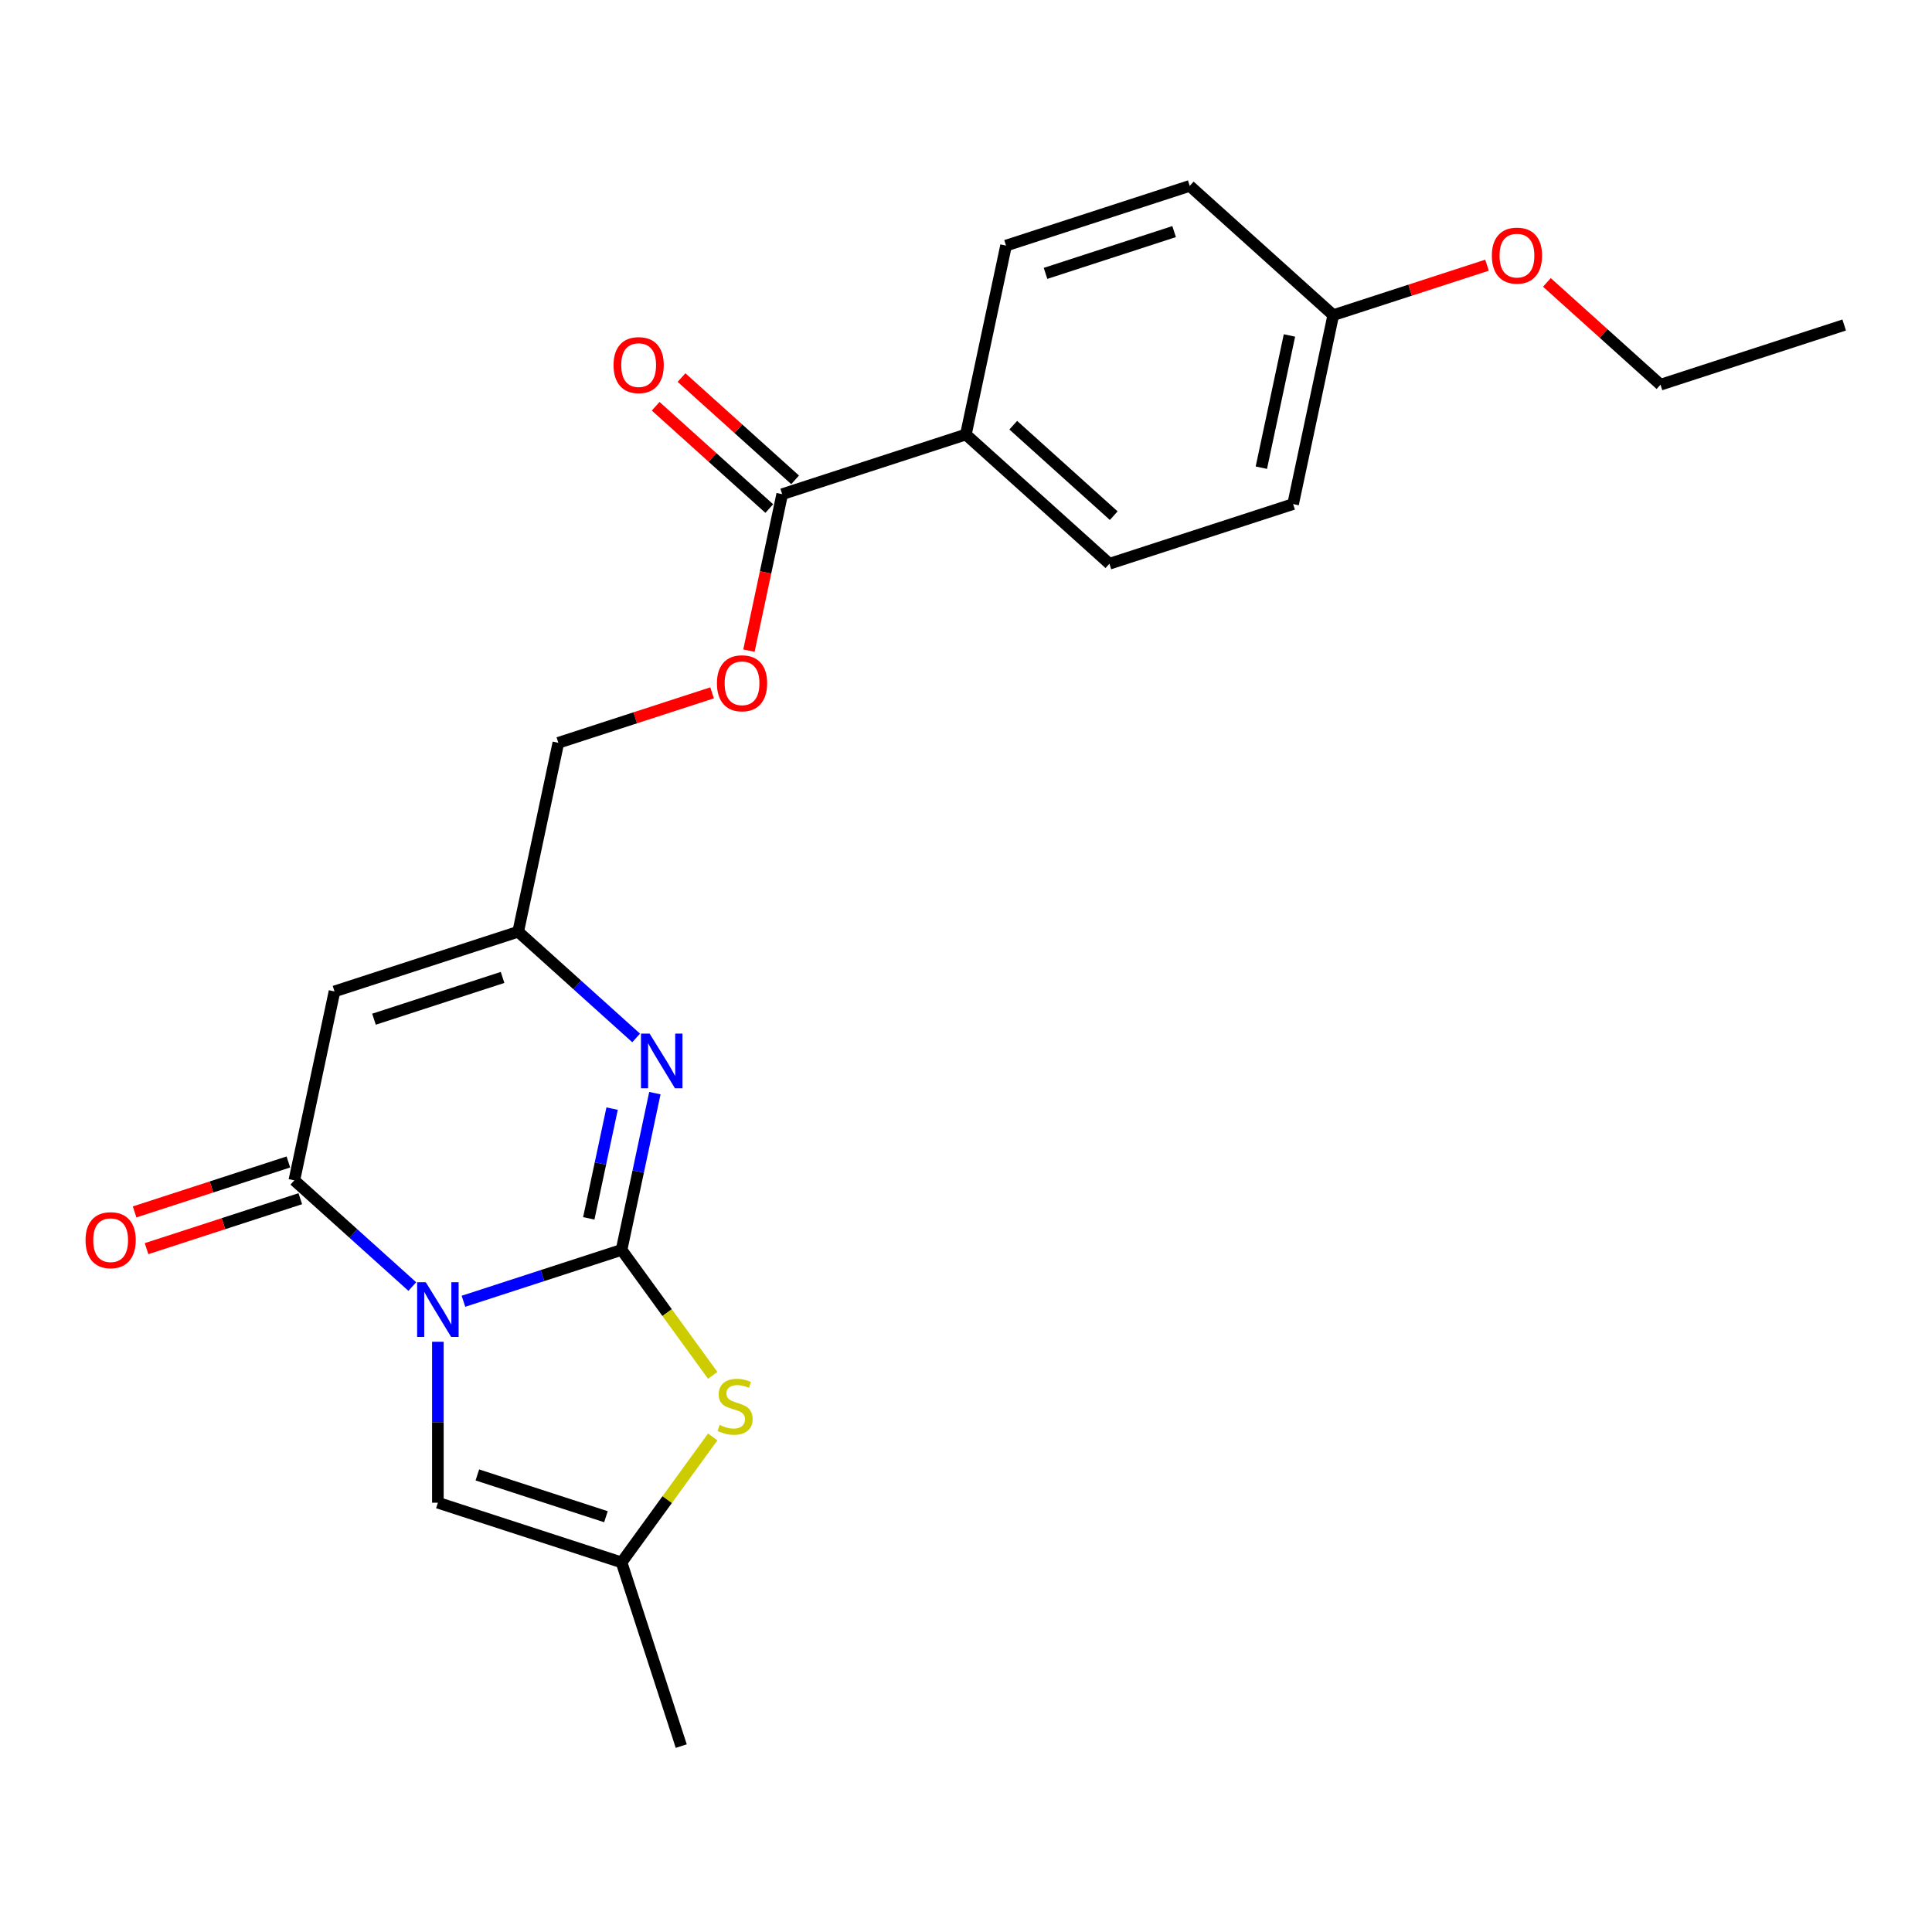 <?xml version='1.0' encoding='iso-8859-1'?>
<svg version='1.1' baseProfile='full'
              xmlns='http://www.w3.org/2000/svg'
                      xmlns:rdkit='http://www.rdkit.org/xml'
                      xmlns:xlink='http://www.w3.org/1999/xlink'
                  xml:space='preserve'
width='1000px' height='1000px' viewBox='0 0 1000 1000'>
<!-- END OF HEADER -->
<rect style='opacity:1.0;fill:#FFFFFF;stroke:none' width='1000' height='1000' x='0' y='0'> </rect>
<path class='bond-0' d='M 239.878,673.534 L 280.799,660.238' style='fill:none;fill-rule:evenodd;stroke:#0000FF;stroke-width:6px;stroke-linecap:butt;stroke-linejoin:miter;stroke-opacity:1' />
<path class='bond-0' d='M 280.799,660.238 L 321.72,646.942' style='fill:none;fill-rule:evenodd;stroke:#000000;stroke-width:6px;stroke-linecap:butt;stroke-linejoin:miter;stroke-opacity:1' />
<path class='bond-1' d='M 213.406,665.917 L 182.877,638.429' style='fill:none;fill-rule:evenodd;stroke:#0000FF;stroke-width:6px;stroke-linecap:butt;stroke-linejoin:miter;stroke-opacity:1' />
<path class='bond-1' d='M 182.877,638.429 L 152.349,610.941' style='fill:none;fill-rule:evenodd;stroke:#000000;stroke-width:6px;stroke-linecap:butt;stroke-linejoin:miter;stroke-opacity:1' />
<path class='bond-5' d='M 226.642,694.49 L 226.642,736.148' style='fill:none;fill-rule:evenodd;stroke:#0000FF;stroke-width:6px;stroke-linecap:butt;stroke-linejoin:miter;stroke-opacity:1' />
<path class='bond-5' d='M 226.642,736.148 L 226.642,777.806' style='fill:none;fill-rule:evenodd;stroke:#000000;stroke-width:6px;stroke-linecap:butt;stroke-linejoin:miter;stroke-opacity:1' />
<path class='bond-2' d='M 321.72,646.942 L 330.343,606.376' style='fill:none;fill-rule:evenodd;stroke:#000000;stroke-width:6px;stroke-linecap:butt;stroke-linejoin:miter;stroke-opacity:1' />
<path class='bond-2' d='M 330.343,606.376 L 338.965,565.81' style='fill:none;fill-rule:evenodd;stroke:#0000FF;stroke-width:6px;stroke-linecap:butt;stroke-linejoin:miter;stroke-opacity:1' />
<path class='bond-2' d='M 304.75,630.615 L 310.786,602.219' style='fill:none;fill-rule:evenodd;stroke:#000000;stroke-width:6px;stroke-linecap:butt;stroke-linejoin:miter;stroke-opacity:1' />
<path class='bond-2' d='M 310.786,602.219 L 316.821,573.823' style='fill:none;fill-rule:evenodd;stroke:#0000FF;stroke-width:6px;stroke-linecap:butt;stroke-linejoin:miter;stroke-opacity:1' />
<path class='bond-4' d='M 321.72,646.942 L 345.313,679.414' style='fill:none;fill-rule:evenodd;stroke:#000000;stroke-width:6px;stroke-linecap:butt;stroke-linejoin:miter;stroke-opacity:1' />
<path class='bond-4' d='M 345.313,679.414 L 368.905,711.886' style='fill:none;fill-rule:evenodd;stroke:#CCCC00;stroke-width:6px;stroke-linecap:butt;stroke-linejoin:miter;stroke-opacity:1' />
<path class='bond-3' d='M 152.349,610.941 L 173.134,513.154' style='fill:none;fill-rule:evenodd;stroke:#000000;stroke-width:6px;stroke-linecap:butt;stroke-linejoin:miter;stroke-opacity:1' />
<path class='bond-10' d='M 149.26,601.433 L 109.468,614.362' style='fill:none;fill-rule:evenodd;stroke:#000000;stroke-width:6px;stroke-linecap:butt;stroke-linejoin:miter;stroke-opacity:1' />
<path class='bond-10' d='M 109.468,614.362 L 69.677,627.291' style='fill:none;fill-rule:evenodd;stroke:#FF0000;stroke-width:6px;stroke-linecap:butt;stroke-linejoin:miter;stroke-opacity:1' />
<path class='bond-10' d='M 155.438,620.449 L 115.647,633.378' style='fill:none;fill-rule:evenodd;stroke:#000000;stroke-width:6px;stroke-linecap:butt;stroke-linejoin:miter;stroke-opacity:1' />
<path class='bond-10' d='M 115.647,633.378 L 75.856,646.307' style='fill:none;fill-rule:evenodd;stroke:#FF0000;stroke-width:6px;stroke-linecap:butt;stroke-linejoin:miter;stroke-opacity:1' />
<path class='bond-24' d='M 329.269,537.237 L 298.741,509.749' style='fill:none;fill-rule:evenodd;stroke:#0000FF;stroke-width:6px;stroke-linecap:butt;stroke-linejoin:miter;stroke-opacity:1' />
<path class='bond-24' d='M 298.741,509.749 L 268.212,482.261' style='fill:none;fill-rule:evenodd;stroke:#000000;stroke-width:6px;stroke-linecap:butt;stroke-linejoin:miter;stroke-opacity:1' />
<path class='bond-6' d='M 173.134,513.154 L 268.212,482.261' style='fill:none;fill-rule:evenodd;stroke:#000000;stroke-width:6px;stroke-linecap:butt;stroke-linejoin:miter;stroke-opacity:1' />
<path class='bond-6' d='M 193.574,527.536 L 260.129,505.911' style='fill:none;fill-rule:evenodd;stroke:#000000;stroke-width:6px;stroke-linecap:butt;stroke-linejoin:miter;stroke-opacity:1' />
<path class='bond-23' d='M 368.905,743.754 L 345.313,776.226' style='fill:none;fill-rule:evenodd;stroke:#CCCC00;stroke-width:6px;stroke-linecap:butt;stroke-linejoin:miter;stroke-opacity:1' />
<path class='bond-23' d='M 345.313,776.226 L 321.72,808.699' style='fill:none;fill-rule:evenodd;stroke:#000000;stroke-width:6px;stroke-linecap:butt;stroke-linejoin:miter;stroke-opacity:1' />
<path class='bond-7' d='M 226.642,777.806 L 321.72,808.699' style='fill:none;fill-rule:evenodd;stroke:#000000;stroke-width:6px;stroke-linecap:butt;stroke-linejoin:miter;stroke-opacity:1' />
<path class='bond-7' d='M 247.082,763.424 L 313.637,785.049' style='fill:none;fill-rule:evenodd;stroke:#000000;stroke-width:6px;stroke-linecap:butt;stroke-linejoin:miter;stroke-opacity:1' />
<path class='bond-13' d='M 268.212,482.261 L 288.998,384.475' style='fill:none;fill-rule:evenodd;stroke:#000000;stroke-width:6px;stroke-linecap:butt;stroke-linejoin:miter;stroke-opacity:1' />
<path class='bond-20' d='M 321.72,808.699 L 352.613,903.777' style='fill:none;fill-rule:evenodd;stroke:#000000;stroke-width:6px;stroke-linecap:butt;stroke-linejoin:miter;stroke-opacity:1' />
<path class='bond-8' d='M 404.861,255.795 L 396.256,296.281' style='fill:none;fill-rule:evenodd;stroke:#000000;stroke-width:6px;stroke-linecap:butt;stroke-linejoin:miter;stroke-opacity:1' />
<path class='bond-8' d='M 396.256,296.281 L 387.65,336.767' style='fill:none;fill-rule:evenodd;stroke:#FF0000;stroke-width:6px;stroke-linecap:butt;stroke-linejoin:miter;stroke-opacity:1' />
<path class='bond-9' d='M 404.861,255.795 L 499.939,224.903' style='fill:none;fill-rule:evenodd;stroke:#000000;stroke-width:6px;stroke-linecap:butt;stroke-linejoin:miter;stroke-opacity:1' />
<path class='bond-12' d='M 411.55,248.366 L 382.152,221.895' style='fill:none;fill-rule:evenodd;stroke:#000000;stroke-width:6px;stroke-linecap:butt;stroke-linejoin:miter;stroke-opacity:1' />
<path class='bond-12' d='M 382.152,221.895 L 352.753,195.425' style='fill:none;fill-rule:evenodd;stroke:#FF0000;stroke-width:6px;stroke-linecap:butt;stroke-linejoin:miter;stroke-opacity:1' />
<path class='bond-12' d='M 398.172,263.225 L 368.773,236.754' style='fill:none;fill-rule:evenodd;stroke:#000000;stroke-width:6px;stroke-linecap:butt;stroke-linejoin:miter;stroke-opacity:1' />
<path class='bond-12' d='M 368.773,236.754 L 339.374,210.283' style='fill:none;fill-rule:evenodd;stroke:#FF0000;stroke-width:6px;stroke-linecap:butt;stroke-linejoin:miter;stroke-opacity:1' />
<path class='bond-14' d='M 499.939,224.903 L 574.232,291.796' style='fill:none;fill-rule:evenodd;stroke:#000000;stroke-width:6px;stroke-linecap:butt;stroke-linejoin:miter;stroke-opacity:1' />
<path class='bond-14' d='M 524.462,220.078 L 576.467,266.904' style='fill:none;fill-rule:evenodd;stroke:#000000;stroke-width:6px;stroke-linecap:butt;stroke-linejoin:miter;stroke-opacity:1' />
<path class='bond-15' d='M 499.939,224.903 L 520.725,127.116' style='fill:none;fill-rule:evenodd;stroke:#000000;stroke-width:6px;stroke-linecap:butt;stroke-linejoin:miter;stroke-opacity:1' />
<path class='bond-11' d='M 368.58,358.617 L 328.789,371.546' style='fill:none;fill-rule:evenodd;stroke:#FF0000;stroke-width:6px;stroke-linecap:butt;stroke-linejoin:miter;stroke-opacity:1' />
<path class='bond-11' d='M 328.789,371.546 L 288.998,384.475' style='fill:none;fill-rule:evenodd;stroke:#000000;stroke-width:6px;stroke-linecap:butt;stroke-linejoin:miter;stroke-opacity:1' />
<path class='bond-17' d='M 574.232,291.796 L 669.311,260.904' style='fill:none;fill-rule:evenodd;stroke:#000000;stroke-width:6px;stroke-linecap:butt;stroke-linejoin:miter;stroke-opacity:1' />
<path class='bond-18' d='M 520.725,127.116 L 615.803,96.223' style='fill:none;fill-rule:evenodd;stroke:#000000;stroke-width:6px;stroke-linecap:butt;stroke-linejoin:miter;stroke-opacity:1' />
<path class='bond-18' d='M 541.165,141.498 L 607.72,119.873' style='fill:none;fill-rule:evenodd;stroke:#000000;stroke-width:6px;stroke-linecap:butt;stroke-linejoin:miter;stroke-opacity:1' />
<path class='bond-16' d='M 690.096,163.117 L 615.803,96.223' style='fill:none;fill-rule:evenodd;stroke:#000000;stroke-width:6px;stroke-linecap:butt;stroke-linejoin:miter;stroke-opacity:1' />
<path class='bond-19' d='M 690.096,163.117 L 729.887,150.188' style='fill:none;fill-rule:evenodd;stroke:#000000;stroke-width:6px;stroke-linecap:butt;stroke-linejoin:miter;stroke-opacity:1' />
<path class='bond-19' d='M 729.887,150.188 L 769.679,137.259' style='fill:none;fill-rule:evenodd;stroke:#FF0000;stroke-width:6px;stroke-linecap:butt;stroke-linejoin:miter;stroke-opacity:1' />
<path class='bond-25' d='M 690.096,163.117 L 669.311,260.904' style='fill:none;fill-rule:evenodd;stroke:#000000;stroke-width:6px;stroke-linecap:butt;stroke-linejoin:miter;stroke-opacity:1' />
<path class='bond-25' d='M 667.421,173.628 L 652.871,242.079' style='fill:none;fill-rule:evenodd;stroke:#000000;stroke-width:6px;stroke-linecap:butt;stroke-linejoin:miter;stroke-opacity:1' />
<path class='bond-21' d='M 800.67,146.176 L 830.068,172.647' style='fill:none;fill-rule:evenodd;stroke:#FF0000;stroke-width:6px;stroke-linecap:butt;stroke-linejoin:miter;stroke-opacity:1' />
<path class='bond-21' d='M 830.068,172.647 L 859.467,199.118' style='fill:none;fill-rule:evenodd;stroke:#000000;stroke-width:6px;stroke-linecap:butt;stroke-linejoin:miter;stroke-opacity:1' />
<path class='bond-22' d='M 859.467,199.118 L 954.545,168.225' style='fill:none;fill-rule:evenodd;stroke:#000000;stroke-width:6px;stroke-linecap:butt;stroke-linejoin:miter;stroke-opacity:1' />
<path  class='atom-0' d='M 220.384 663.679
L 229.661 678.674
Q 230.581 680.154, 232.061 682.833
Q 233.54 685.512, 233.62 685.672
L 233.62 663.679
L 237.379 663.679
L 237.379 691.99
L 233.5 691.99
L 223.543 675.595
Q 222.383 673.676, 221.144 671.476
Q 219.944 669.277, 219.584 668.597
L 219.584 691.99
L 215.905 691.99
L 215.905 663.679
L 220.384 663.679
' fill='#0000FF'/>
<path  class='atom-3' d='M 336.247 534.999
L 345.525 549.995
Q 346.444 551.474, 347.924 554.154
Q 349.404 556.833, 349.484 556.993
L 349.484 534.999
L 353.242 534.999
L 353.242 563.311
L 349.364 563.311
L 339.406 546.916
Q 338.247 544.996, 337.007 542.797
Q 335.807 540.598, 335.448 539.918
L 335.448 563.311
L 331.769 563.311
L 331.769 534.999
L 336.247 534.999
' fill='#0000FF'/>
<path  class='atom-5' d='M 372.484 737.537
Q 372.804 737.657, 374.124 738.217
Q 375.443 738.777, 376.883 739.137
Q 378.363 739.457, 379.802 739.457
Q 382.481 739.457, 384.041 738.177
Q 385.6 736.858, 385.6 734.578
Q 385.6 733.019, 384.801 732.059
Q 384.041 731.099, 382.841 730.579
Q 381.642 730.059, 379.642 729.46
Q 377.123 728.7, 375.603 727.98
Q 374.124 727.26, 373.044 725.741
Q 372.004 724.221, 372.004 721.662
Q 372.004 718.103, 374.404 715.904
Q 376.843 713.704, 381.642 713.704
Q 384.921 713.704, 388.64 715.264
L 387.72 718.343
Q 384.321 716.943, 381.762 716.943
Q 379.002 716.943, 377.483 718.103
Q 375.963 719.223, 376.003 721.182
Q 376.003 722.702, 376.763 723.621
Q 377.563 724.541, 378.682 725.061
Q 379.842 725.581, 381.762 726.181
Q 384.321 726.98, 385.84 727.78
Q 387.36 728.58, 388.44 730.219
Q 389.559 731.819, 389.559 734.578
Q 389.559 738.497, 386.92 740.616
Q 384.321 742.696, 379.962 742.696
Q 377.443 742.696, 375.523 742.136
Q 373.644 741.616, 371.405 740.696
L 372.484 737.537
' fill='#CCCC00'/>
<path  class='atom-11' d='M 44.275 641.914
Q 44.275 635.115, 47.633 631.317
Q 50.993 627.518, 57.271 627.518
Q 63.549 627.518, 66.908 631.317
Q 70.267 635.115, 70.267 641.914
Q 70.267 648.792, 66.868 652.71
Q 63.469 656.589, 57.271 656.589
Q 51.033 656.589, 47.633 652.71
Q 44.275 648.832, 44.275 641.914
M 57.271 653.39
Q 61.59 653.39, 63.909 650.511
Q 66.268 647.592, 66.268 641.914
Q 66.268 636.355, 63.909 633.556
Q 61.59 630.717, 57.271 630.717
Q 52.952 630.717, 50.593 633.516
Q 48.273 636.315, 48.273 641.914
Q 48.273 647.632, 50.593 650.511
Q 52.952 653.39, 57.271 653.39
' fill='#FF0000'/>
<path  class='atom-12' d='M 371.08 353.662
Q 371.08 346.864, 374.439 343.065
Q 377.798 339.266, 384.076 339.266
Q 390.354 339.266, 393.713 343.065
Q 397.072 346.864, 397.072 353.662
Q 397.072 360.54, 393.673 364.459
Q 390.274 368.338, 384.076 368.338
Q 377.838 368.338, 374.439 364.459
Q 371.08 360.58, 371.08 353.662
M 384.076 365.139
Q 388.395 365.139, 390.714 362.259
Q 393.073 359.34, 393.073 353.662
Q 393.073 348.104, 390.714 345.304
Q 388.395 342.465, 384.076 342.465
Q 379.757 342.465, 377.398 345.264
Q 375.078 348.064, 375.078 353.662
Q 375.078 359.38, 377.398 362.259
Q 379.757 365.139, 384.076 365.139
' fill='#FF0000'/>
<path  class='atom-13' d='M 317.572 188.982
Q 317.572 182.184, 320.931 178.385
Q 324.29 174.586, 330.568 174.586
Q 336.846 174.586, 340.205 178.385
Q 343.564 182.184, 343.564 188.982
Q 343.564 195.86, 340.165 199.778
Q 336.766 203.657, 330.568 203.657
Q 324.33 203.657, 320.931 199.778
Q 317.572 195.9, 317.572 188.982
M 330.568 200.458
Q 334.887 200.458, 337.206 197.579
Q 339.565 194.66, 339.565 188.982
Q 339.565 183.423, 337.206 180.624
Q 334.887 177.785, 330.568 177.785
Q 326.249 177.785, 323.89 180.584
Q 321.571 183.383, 321.571 188.982
Q 321.571 194.7, 323.89 197.579
Q 326.249 200.458, 330.568 200.458
' fill='#FF0000'/>
<path  class='atom-20' d='M 772.178 132.304
Q 772.178 125.506, 775.537 121.707
Q 778.896 117.908, 785.174 117.908
Q 791.452 117.908, 794.811 121.707
Q 798.17 125.506, 798.17 132.304
Q 798.17 139.182, 794.771 143.101
Q 791.372 146.98, 785.174 146.98
Q 778.936 146.98, 775.537 143.101
Q 772.178 139.222, 772.178 132.304
M 785.174 143.781
Q 789.493 143.781, 791.812 140.902
Q 794.172 137.983, 794.172 132.304
Q 794.172 126.746, 791.812 123.947
Q 789.493 121.107, 785.174 121.107
Q 780.855 121.107, 778.496 123.907
Q 776.177 126.706, 776.177 132.304
Q 776.177 138.023, 778.496 140.902
Q 780.855 143.781, 785.174 143.781
' fill='#FF0000'/>
</svg>

